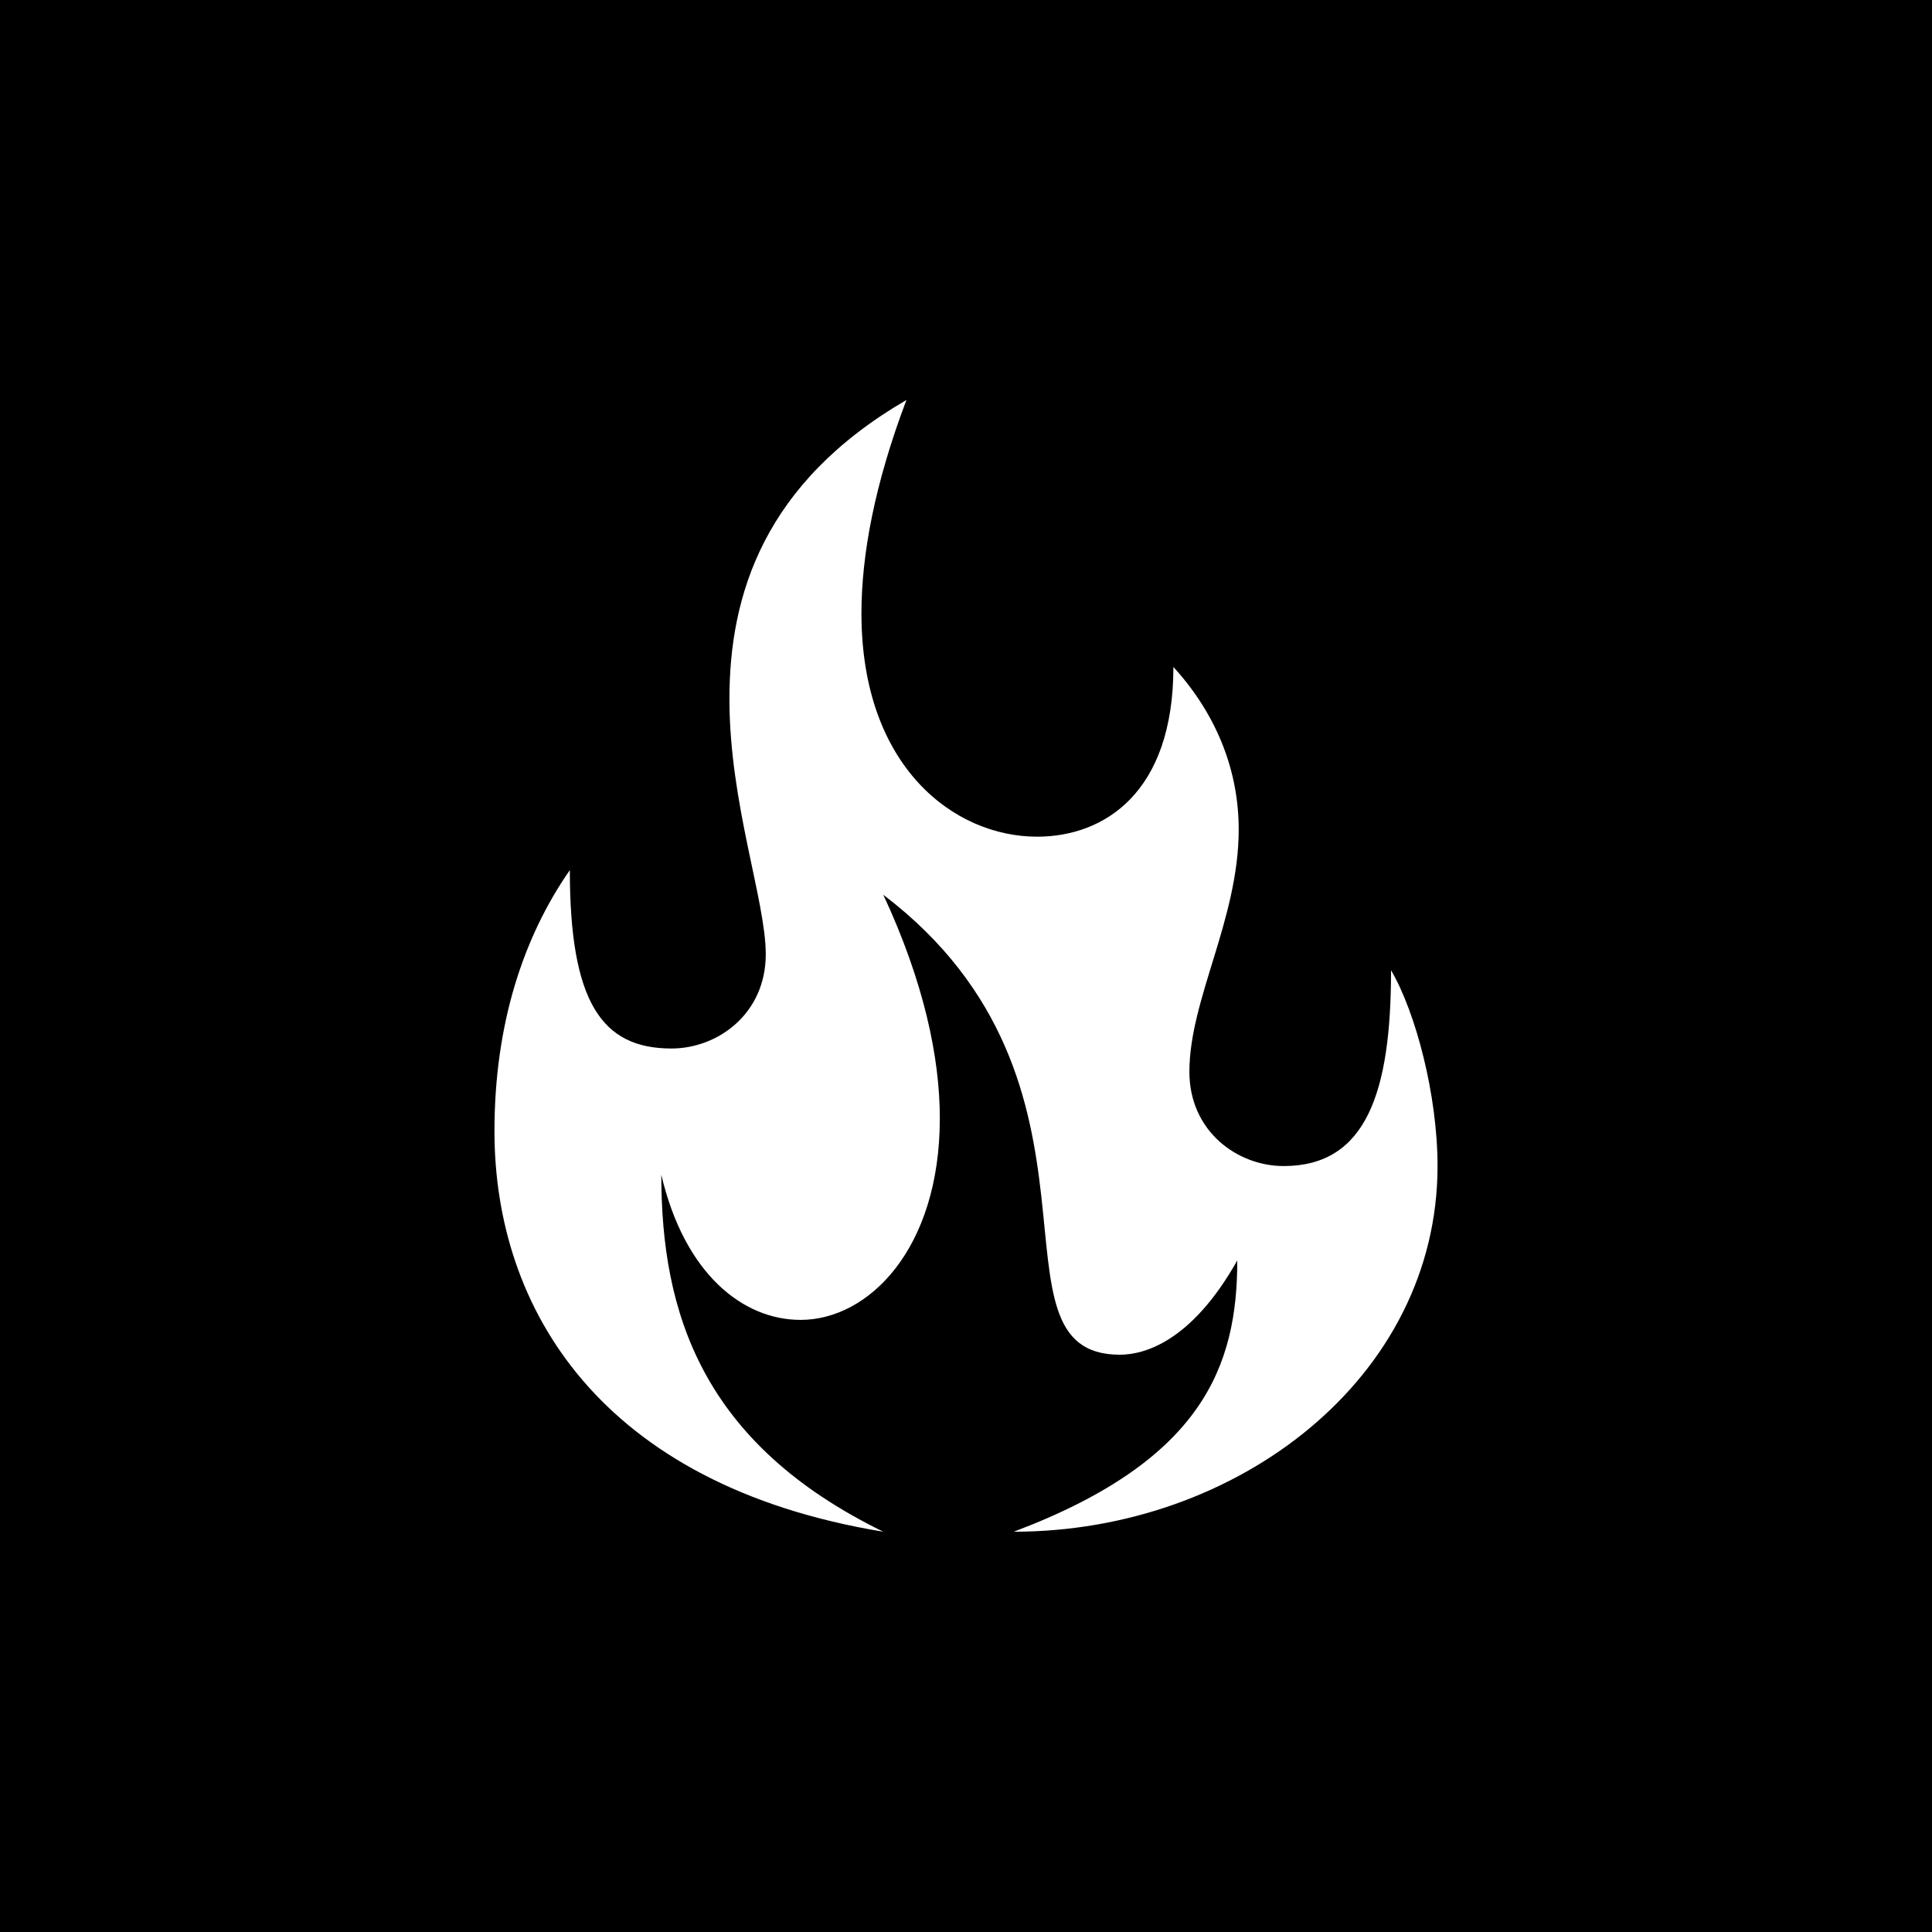 <svg xmlns="http://www.w3.org/2000/svg" xmlns:xlink="http://www.w3.org/1999/xlink" width="100" zoomAndPan="magnify" viewBox="0 0 75 75" height="100" preserveAspectRatio="xMidYMid meet" version="1.0"><defs><clipPath id="b01519133d"><path d="M 19.195 15.516 L 55.945 15.516 L 55.945 59.766 L 19.195 59.766 Z M 19.195 15.516 " clip-rule="nonzero"/></clipPath></defs><rect x="-7.5" width="90" fill="#ffffff" y="-7.5" height="90" fill-opacity="1"/><rect x="-7.5" width="90" fill="#000000" y="-7.5" height="90" fill-opacity="1"/><g clip-path="url(#b01519133d)"><path fill="#ffffff" d="M 19.195 43.914 C 19.195 39.746 20.32 36.367 22.121 33.777 C 22.121 38.902 23.359 40.703 26.066 40.703 C 27.867 40.703 29.727 39.352 29.727 37.043 C 29.727 34.961 28.316 31.188 28.316 27.133 C 28.316 23.074 29.668 18.738 35.188 15.527 C 33.949 18.797 33.441 21.555 33.441 23.809 C 33.441 29.777 37.047 32.48 40.258 32.48 C 42.848 32.48 45.551 30.793 45.551 25.891 C 47.297 27.809 48.086 30.004 48.086 32.199 C 48.086 35.691 46.172 38.789 46.172 41.605 C 46.172 43.914 48.031 45.266 49.832 45.266 C 53.043 45.266 54 42.395 54 37.664 C 54.957 39.297 55.805 42.508 55.805 45.266 C 55.805 53.488 48.031 59.461 39.355 59.461 C 46.68 56.699 48.031 53.039 48.031 48.93 C 46.227 52.137 44.371 52.59 43.469 52.59 C 37.949 52.59 43.918 42.059 34.289 34.734 C 35.863 38.113 36.484 41.043 36.484 43.41 C 36.484 48.477 33.723 51.238 31.078 51.238 C 28.824 51.238 26.57 49.434 25.672 45.605 C 25.672 50.957 27.246 56.023 34.289 59.461 C 23.305 57.656 19.195 50.785 19.195 43.914 Z M 19.195 43.914 " fill-opacity="1" fill-rule="nonzero"/></g></svg>